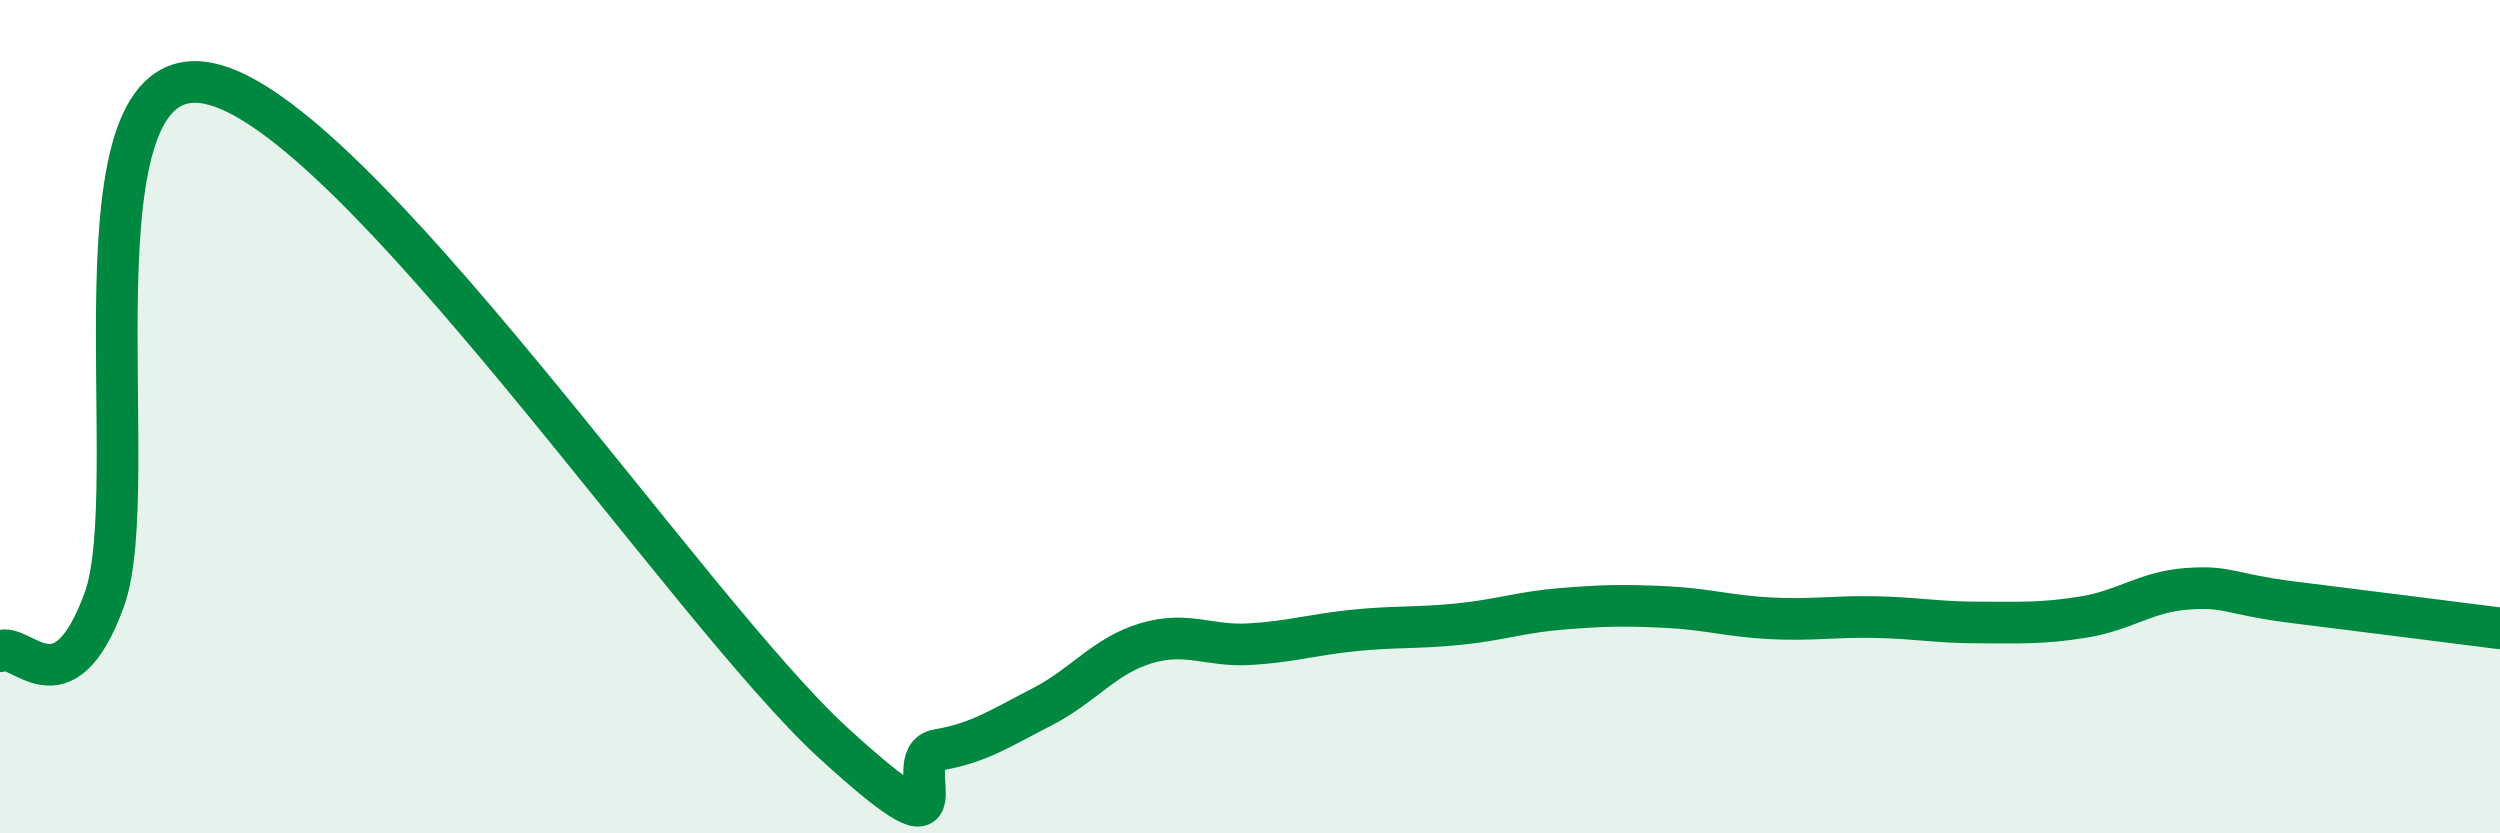 
    <svg width="60" height="20" viewBox="0 0 60 20" xmlns="http://www.w3.org/2000/svg">
      <path
        d="M 0,15.63 C 0.5,15.38 1.5,17.13 2.5,14.4 C 3.5,11.67 1.5,1.31 5,2 C 8.5,2.69 16.5,14.63 20,17.83 C 23.5,21.03 21.5,18.17 22.5,18 C 23.5,17.83 24,17.48 25,16.97 C 26,16.46 26.5,15.74 27.5,15.44 C 28.5,15.14 29,15.52 30,15.46 C 31,15.4 31.5,15.23 32.5,15.13 C 33.5,15.03 34,15.08 35,14.98 C 36,14.88 36.5,14.69 37.5,14.61 C 38.5,14.53 39,14.52 40,14.57 C 41,14.62 41.5,14.79 42.5,14.84 C 43.5,14.89 44,14.79 45,14.81 C 46,14.83 46.5,14.94 47.5,14.94 C 48.5,14.94 49,14.97 50,14.81 C 51,14.65 51.5,14.2 52.5,14.13 C 53.5,14.06 53.5,14.26 55,14.45 C 56.5,14.64 59,14.95 60,15.08L60 20L0 20Z"
        fill="#008740"
        opacity="0.1"
        stroke-linecap="round"
        stroke-linejoin="round"
      />
      <path
        d="M 0,15.63 C 0.5,15.38 1.5,17.13 2.5,14.4 C 3.5,11.67 1.5,1.31 5,2 C 8.5,2.69 16.5,14.63 20,17.83 C 23.5,21.03 21.5,18.17 22.5,18 C 23.5,17.83 24,17.48 25,16.97 C 26,16.46 26.5,15.74 27.5,15.44 C 28.5,15.14 29,15.52 30,15.46 C 31,15.4 31.5,15.23 32.5,15.13 C 33.5,15.03 34,15.08 35,14.98 C 36,14.88 36.5,14.69 37.5,14.61 C 38.5,14.53 39,14.52 40,14.57 C 41,14.62 41.5,14.79 42.5,14.84 C 43.5,14.89 44,14.79 45,14.81 C 46,14.83 46.5,14.94 47.5,14.94 C 48.5,14.94 49,14.97 50,14.81 C 51,14.65 51.5,14.2 52.5,14.13 C 53.5,14.06 53.5,14.26 55,14.45 C 56.5,14.64 59,14.95 60,15.08"
        stroke="#008740"
        stroke-width="1"
        fill="none"
        stroke-linecap="round"
        stroke-linejoin="round"
      />
    </svg>
  